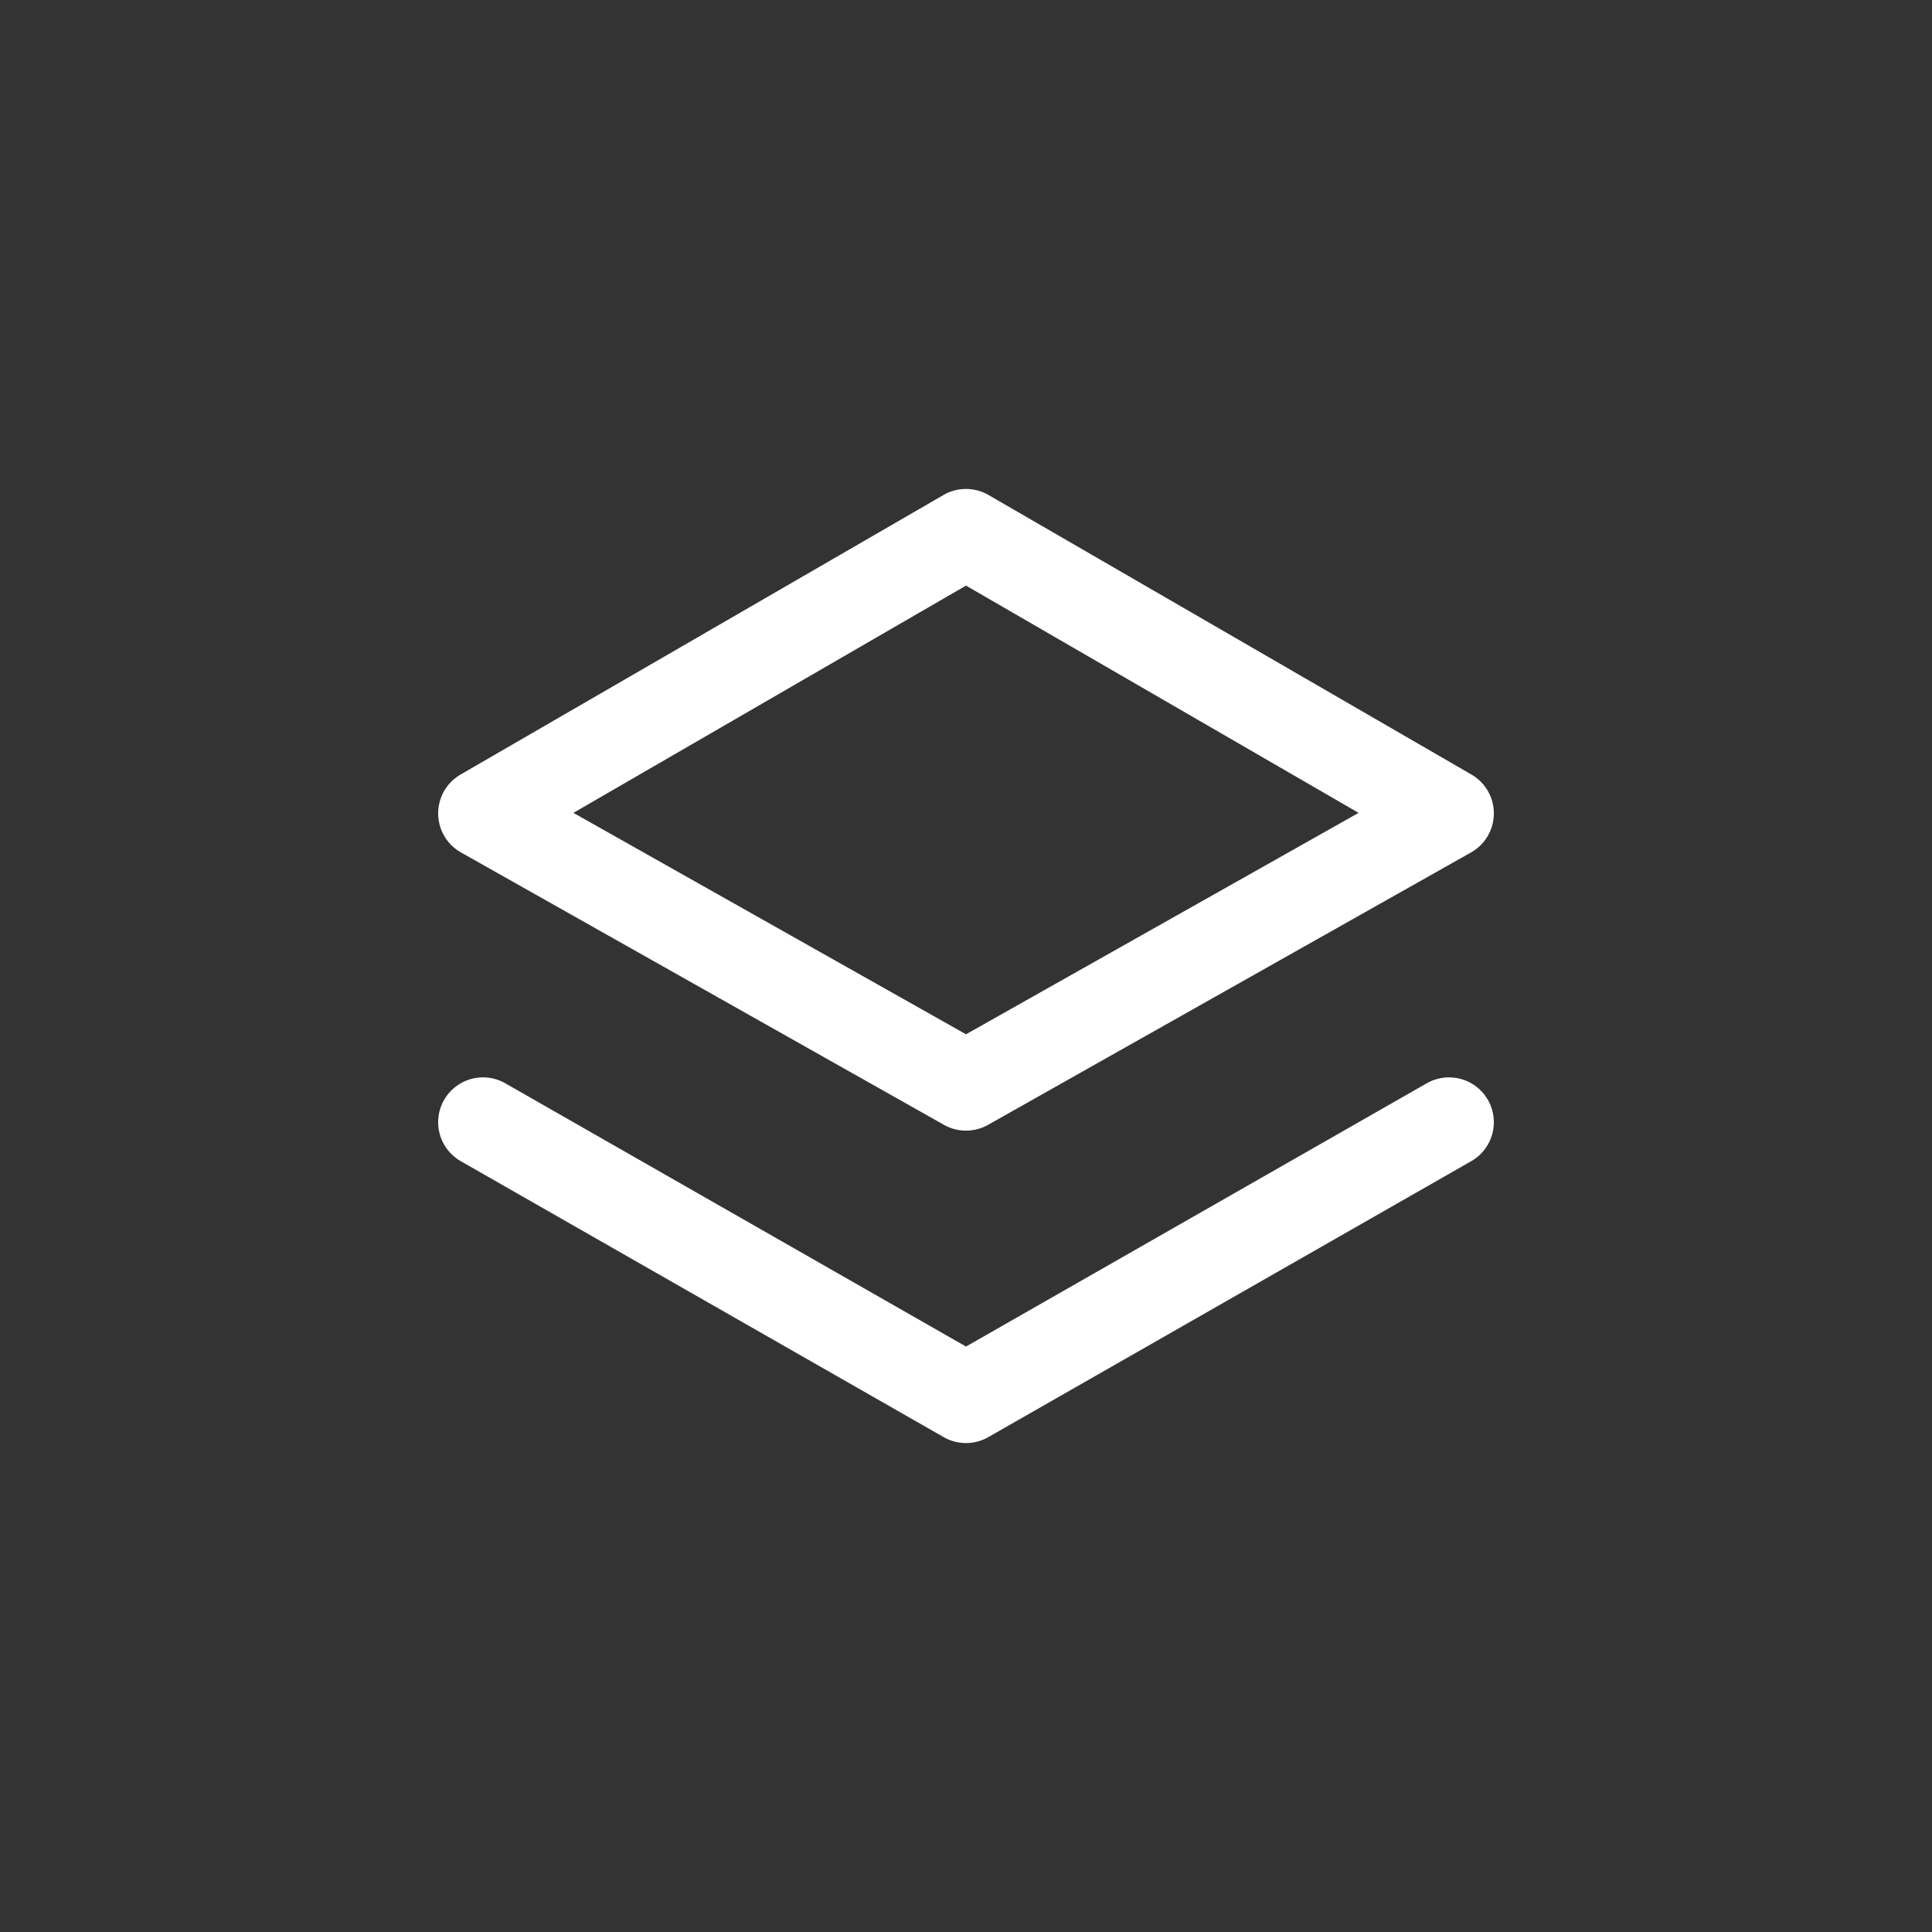 <svg xmlns="http://www.w3.org/2000/svg" fill="none" viewBox="0 0 28 28" height="28" width="28">
<rect x="0" y="0" width="28" height="28" fill="#333333" stroke="none"/>
<path stroke-linejoin="round" stroke-linecap="round" stroke-width="1.3" stroke="white" d="M7 11.788L14 7.736L21 11.788L14 15.736L7 11.788Z"></path>
<path stroke-linejoin="round" stroke-linecap="round" stroke-width="1.3" stroke="white" d="M21 16.264L14 20.264L7 16.264"></path>
</svg>